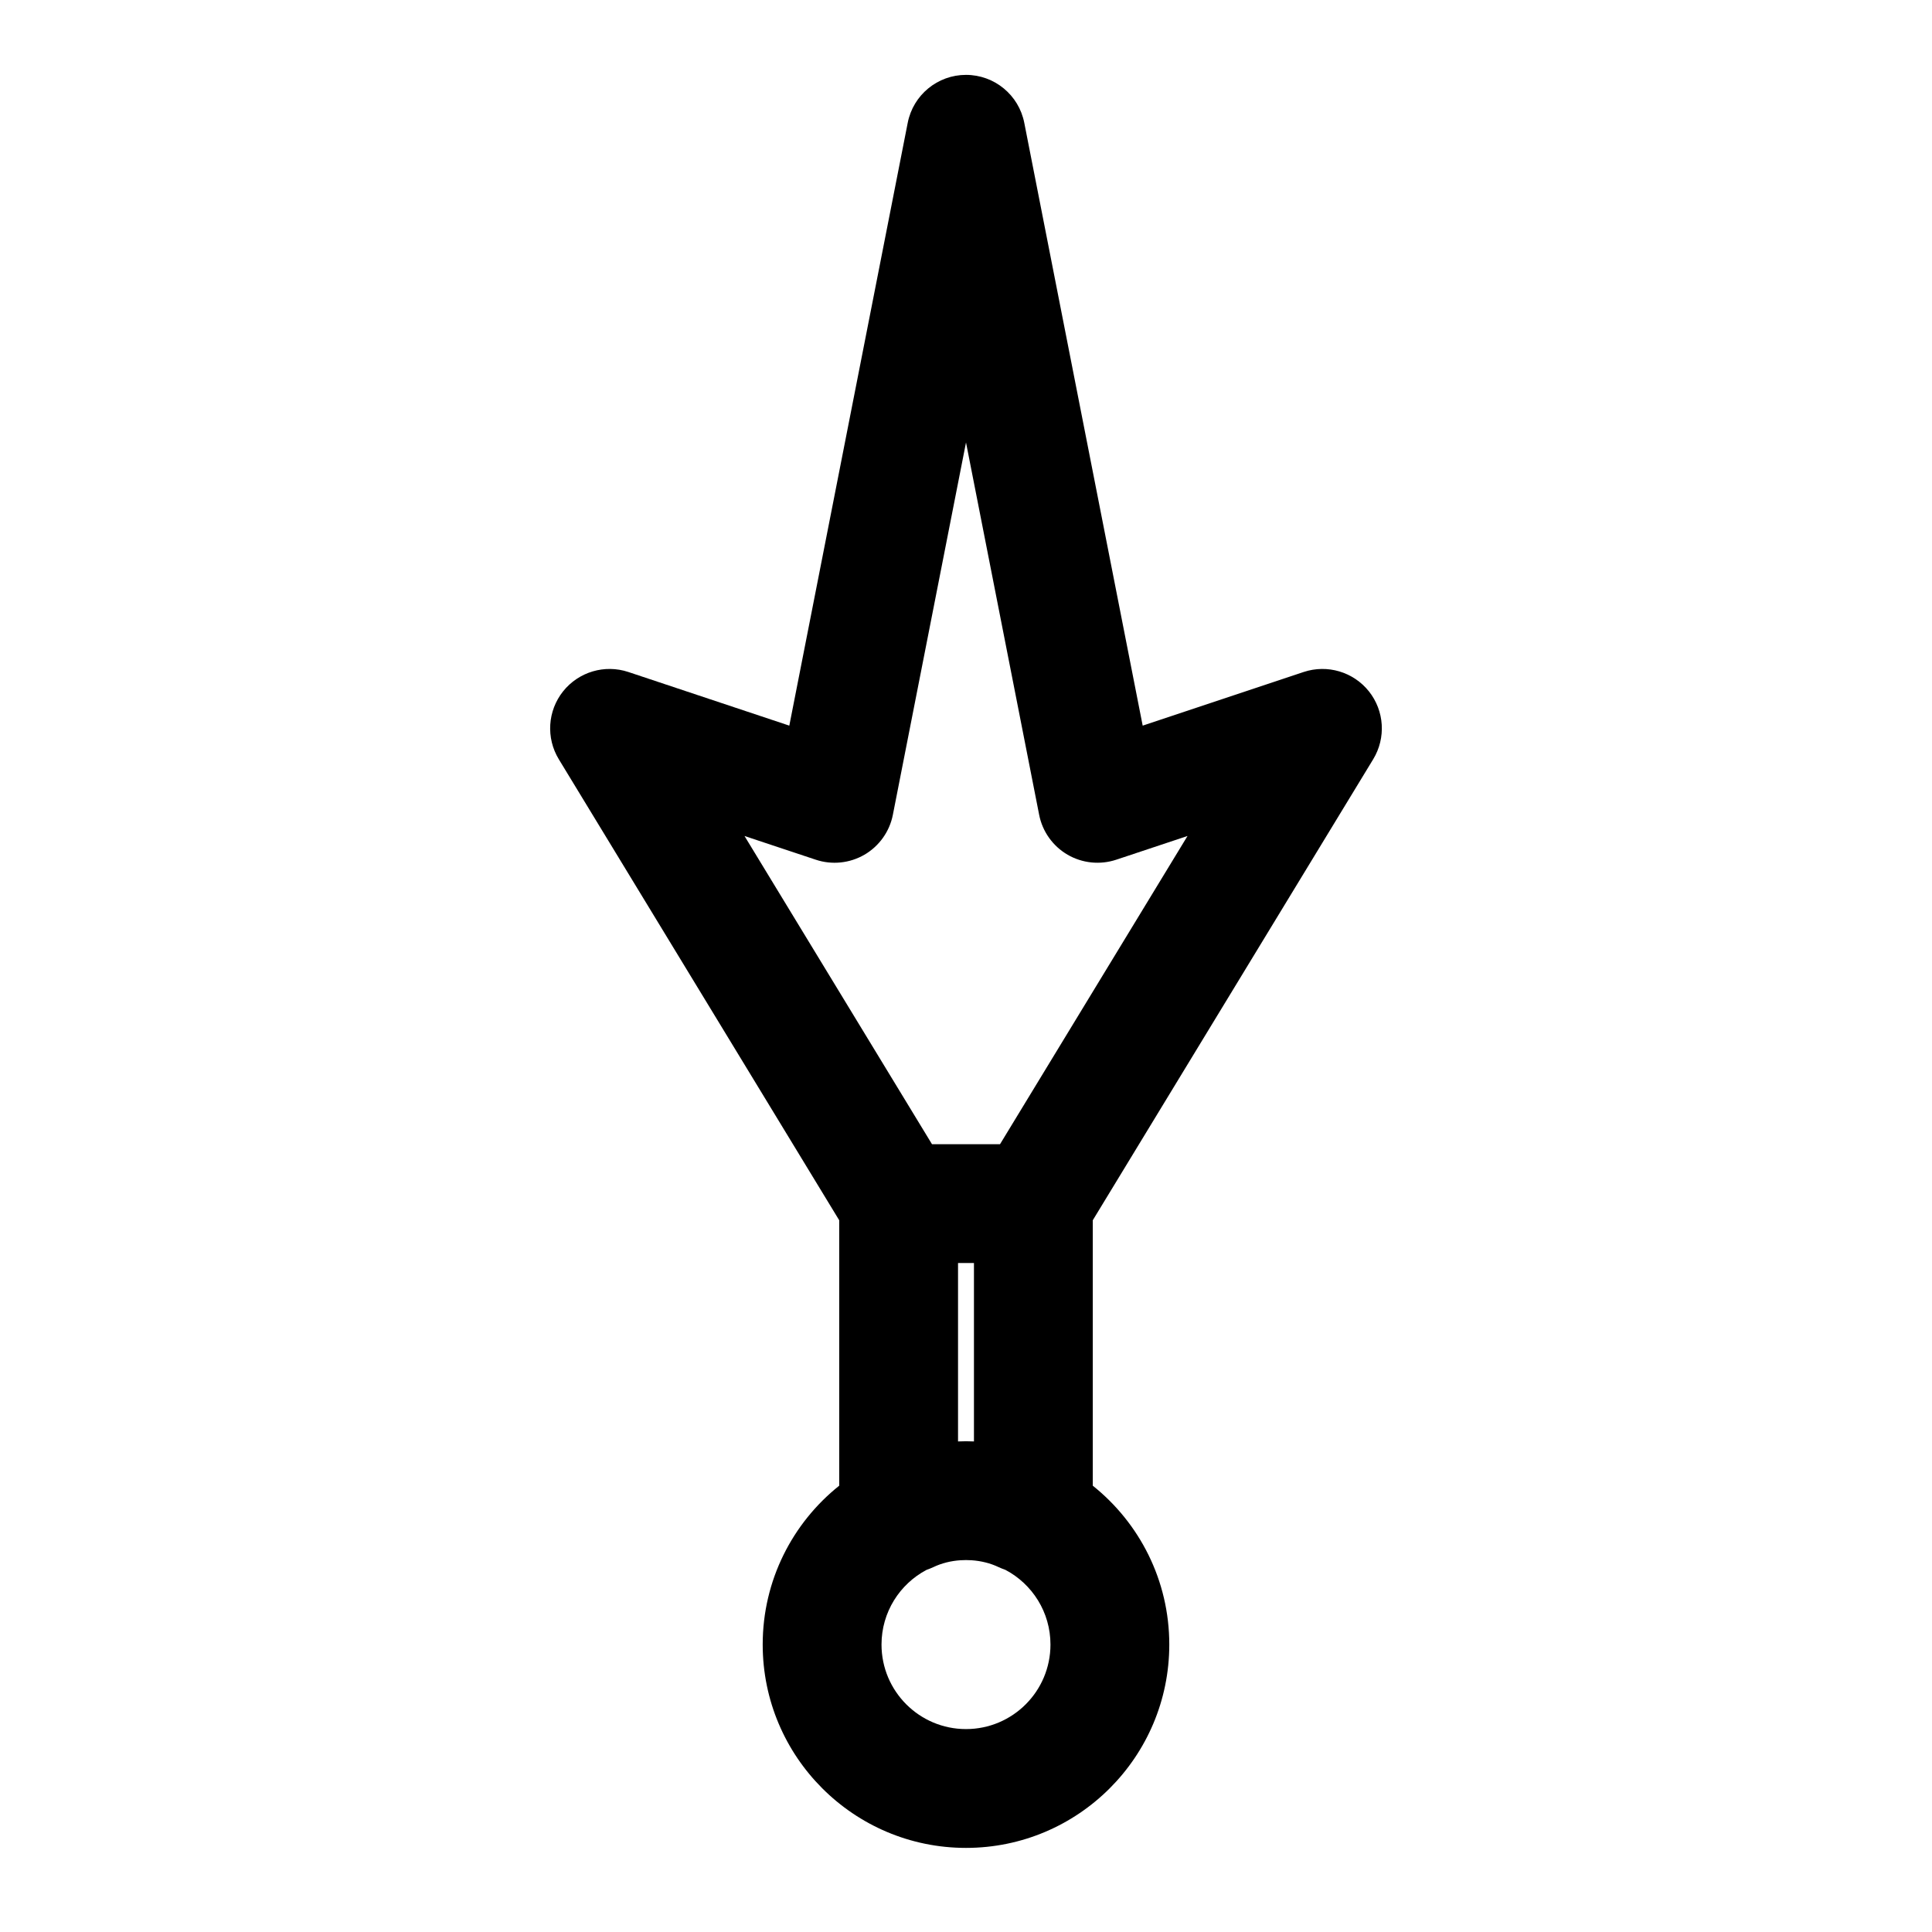 <?xml version="1.0" encoding="UTF-8"?>
<!-- Uploaded to: ICON Repo, www.iconrepo.com, Generator: ICON Repo Mixer Tools -->
<svg fill="#000000" width="800px" height="800px" version="1.1" viewBox="144 144 512 512" xmlns="http://www.w3.org/2000/svg">
 <path d="m366.4 467.38v70.344c-12.359 9.871-20.277 25.066-20.277 42.098 0 29.742 24.137 53.891 53.875 53.891 29.742 0 53.875-24.152 53.875-53.891 0-17.035-7.918-32.227-20.277-42.098v-70.344l74.312-122.17c3.434-5.652 2.977-12.832-1.133-17.996-4.125-5.164-11.02-7.211-17.285-5.133l-42.668 14.219-31.379-159.75c-1.449-7.383-7.918-12.707-15.445-12.707s-13.996 5.32-15.445 12.707l-31.379 159.75-42.668-14.219c-6.266-2.078-13.16-0.031-17.285 5.133-4.109 5.164-4.566 12.344-1.133 17.996zm35.062 90.102c-0.488-0.031-0.977-0.047-1.465-0.047s-0.977 0.016-1.465 0.047c-2.551 0.172-4.992 0.77-7.195 1.828-0.598 0.27-1.195 0.52-1.793 0.723-7.102 3.746-11.934 11.211-11.934 19.789 0 12.375 10.027 22.402 22.387 22.402s22.387-10.027 22.387-22.402c0-8.582-4.832-16.043-11.934-19.789-0.598-0.203-1.195-0.457-1.793-0.723-2.203-1.055-4.644-1.652-7.195-1.828zm0.645-31.488v-47.281h-4.219v47.281c0.691-0.031 1.402-0.047 2.109-0.047s1.418 0.016 2.109 0.047zm-11.117-78.766s-49.688-81.68-49.688-81.68l18.879 6.281c4.297 1.434 9.004 0.945 12.91-1.324 3.906-2.281 6.66-6.141 7.527-10.578l19.383-98.668s19.383 98.668 19.383 98.668c0.867 4.441 3.621 8.297 7.527 10.578 3.906 2.266 8.613 2.754 12.91 1.324l18.879-6.281s-49.688 81.68-49.688 81.68z" fill-rule="evenodd"/>
</svg>